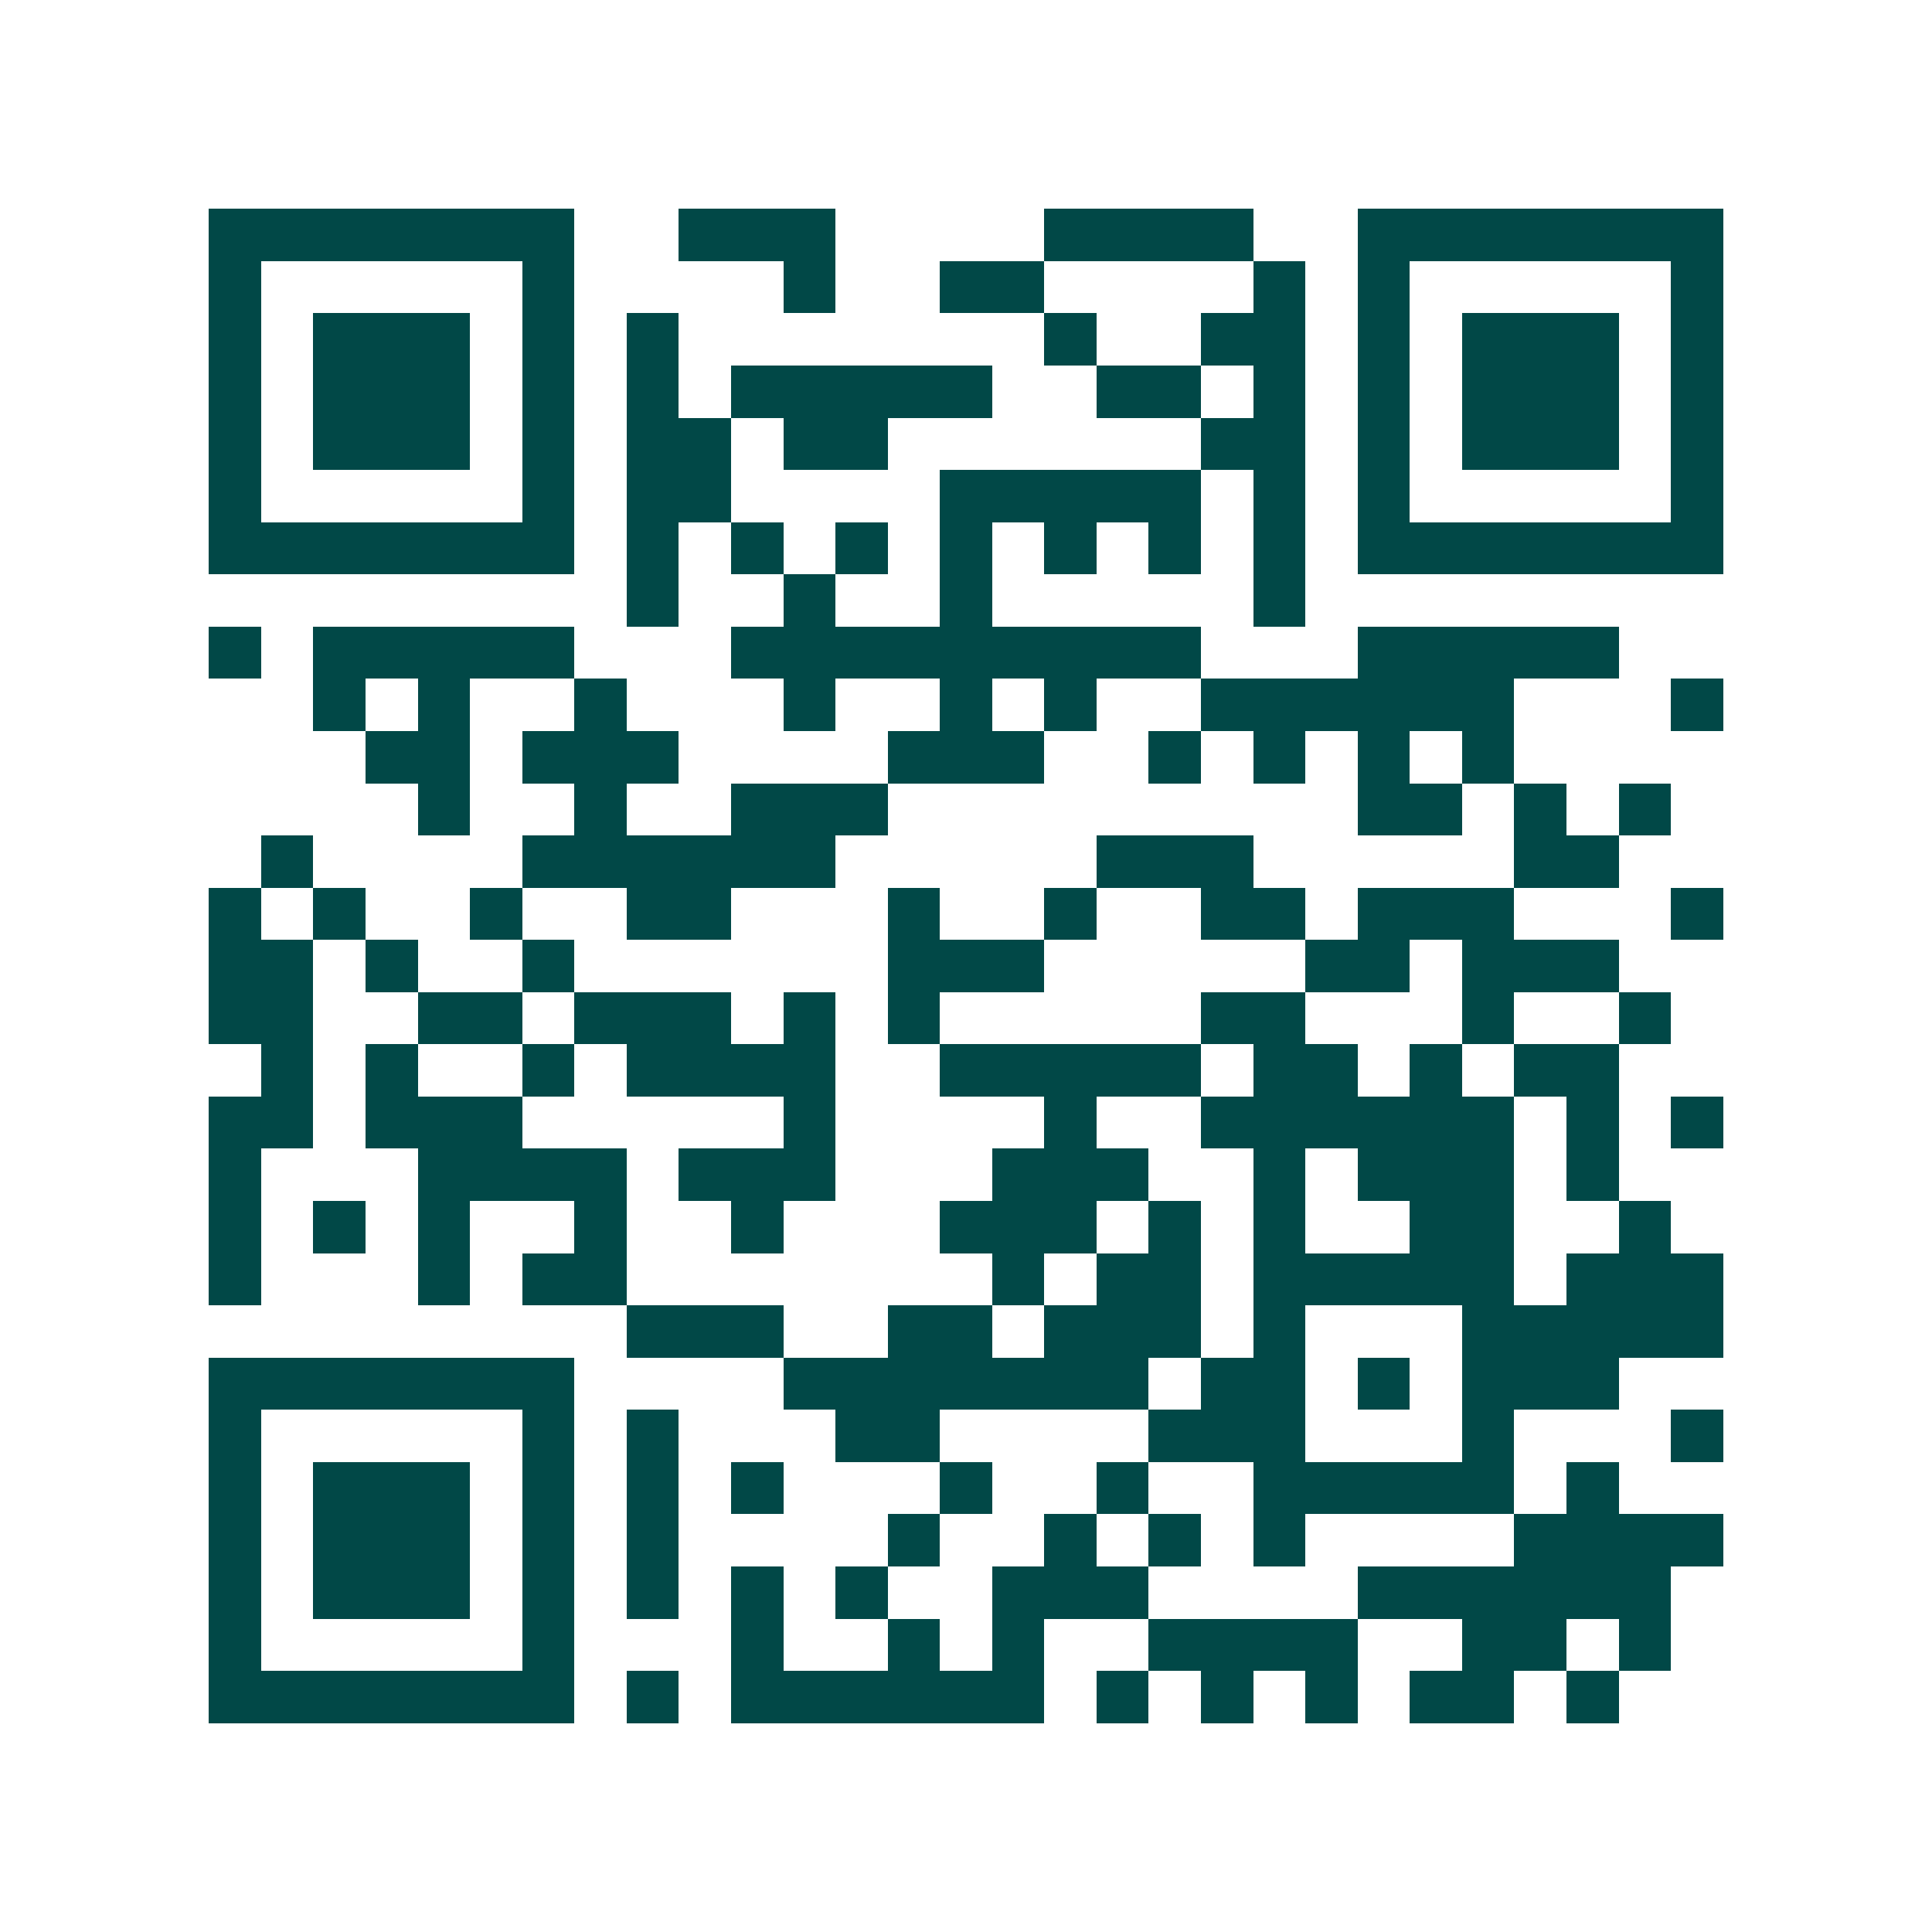 <svg xmlns="http://www.w3.org/2000/svg" width="200" height="200" viewBox="0 0 37 37" shape-rendering="crispEdges"><path fill="#ffffff" d="M0 0h37v37H0z"/><path stroke="#014847" d="M4 4.5h7m2 0h3m4 0h4m2 0h7M4 5.5h1m5 0h1m4 0h1m2 0h2m4 0h1m1 0h1m5 0h1M4 6.5h1m1 0h3m1 0h1m1 0h1m7 0h1m2 0h2m1 0h1m1 0h3m1 0h1M4 7.5h1m1 0h3m1 0h1m1 0h1m1 0h5m2 0h2m1 0h1m1 0h1m1 0h3m1 0h1M4 8.5h1m1 0h3m1 0h1m1 0h2m1 0h2m6 0h2m1 0h1m1 0h3m1 0h1M4 9.5h1m5 0h1m1 0h2m4 0h5m1 0h1m1 0h1m5 0h1M4 10.5h7m1 0h1m1 0h1m1 0h1m1 0h1m1 0h1m1 0h1m1 0h1m1 0h7M12 11.5h1m2 0h1m2 0h1m5 0h1M4 12.5h1m1 0h5m3 0h9m3 0h5M6 13.5h1m1 0h1m2 0h1m3 0h1m2 0h1m1 0h1m2 0h6m3 0h1M7 14.5h2m1 0h3m4 0h3m2 0h1m1 0h1m1 0h1m1 0h1M8 15.5h1m2 0h1m2 0h3m9 0h2m1 0h1m1 0h1M5 16.5h1m4 0h6m5 0h3m5 0h2M4 17.5h1m1 0h1m2 0h1m2 0h2m3 0h1m2 0h1m2 0h2m1 0h3m3 0h1M4 18.5h2m1 0h1m2 0h1m6 0h3m5 0h2m1 0h3M4 19.5h2m2 0h2m1 0h3m1 0h1m1 0h1m5 0h2m3 0h1m2 0h1M5 20.5h1m1 0h1m2 0h1m1 0h4m2 0h5m1 0h2m1 0h1m1 0h2M4 21.5h2m1 0h3m5 0h1m4 0h1m2 0h6m1 0h1m1 0h1M4 22.5h1m3 0h4m1 0h3m3 0h3m2 0h1m1 0h3m1 0h1M4 23.5h1m1 0h1m1 0h1m2 0h1m2 0h1m3 0h3m1 0h1m1 0h1m2 0h2m2 0h1M4 24.5h1m3 0h1m1 0h2m7 0h1m1 0h2m1 0h5m1 0h3M12 25.5h3m2 0h2m1 0h3m1 0h1m3 0h5M4 26.5h7m4 0h7m1 0h2m1 0h1m1 0h3M4 27.5h1m5 0h1m1 0h1m3 0h2m4 0h3m3 0h1m3 0h1M4 28.5h1m1 0h3m1 0h1m1 0h1m1 0h1m3 0h1m2 0h1m2 0h5m1 0h1M4 29.5h1m1 0h3m1 0h1m1 0h1m4 0h1m2 0h1m1 0h1m1 0h1m4 0h4M4 30.5h1m1 0h3m1 0h1m1 0h1m1 0h1m1 0h1m2 0h3m4 0h6M4 31.5h1m5 0h1m3 0h1m2 0h1m1 0h1m2 0h4m2 0h2m1 0h1M4 32.5h7m1 0h1m1 0h6m1 0h1m1 0h1m1 0h1m1 0h2m1 0h1"/></svg>
